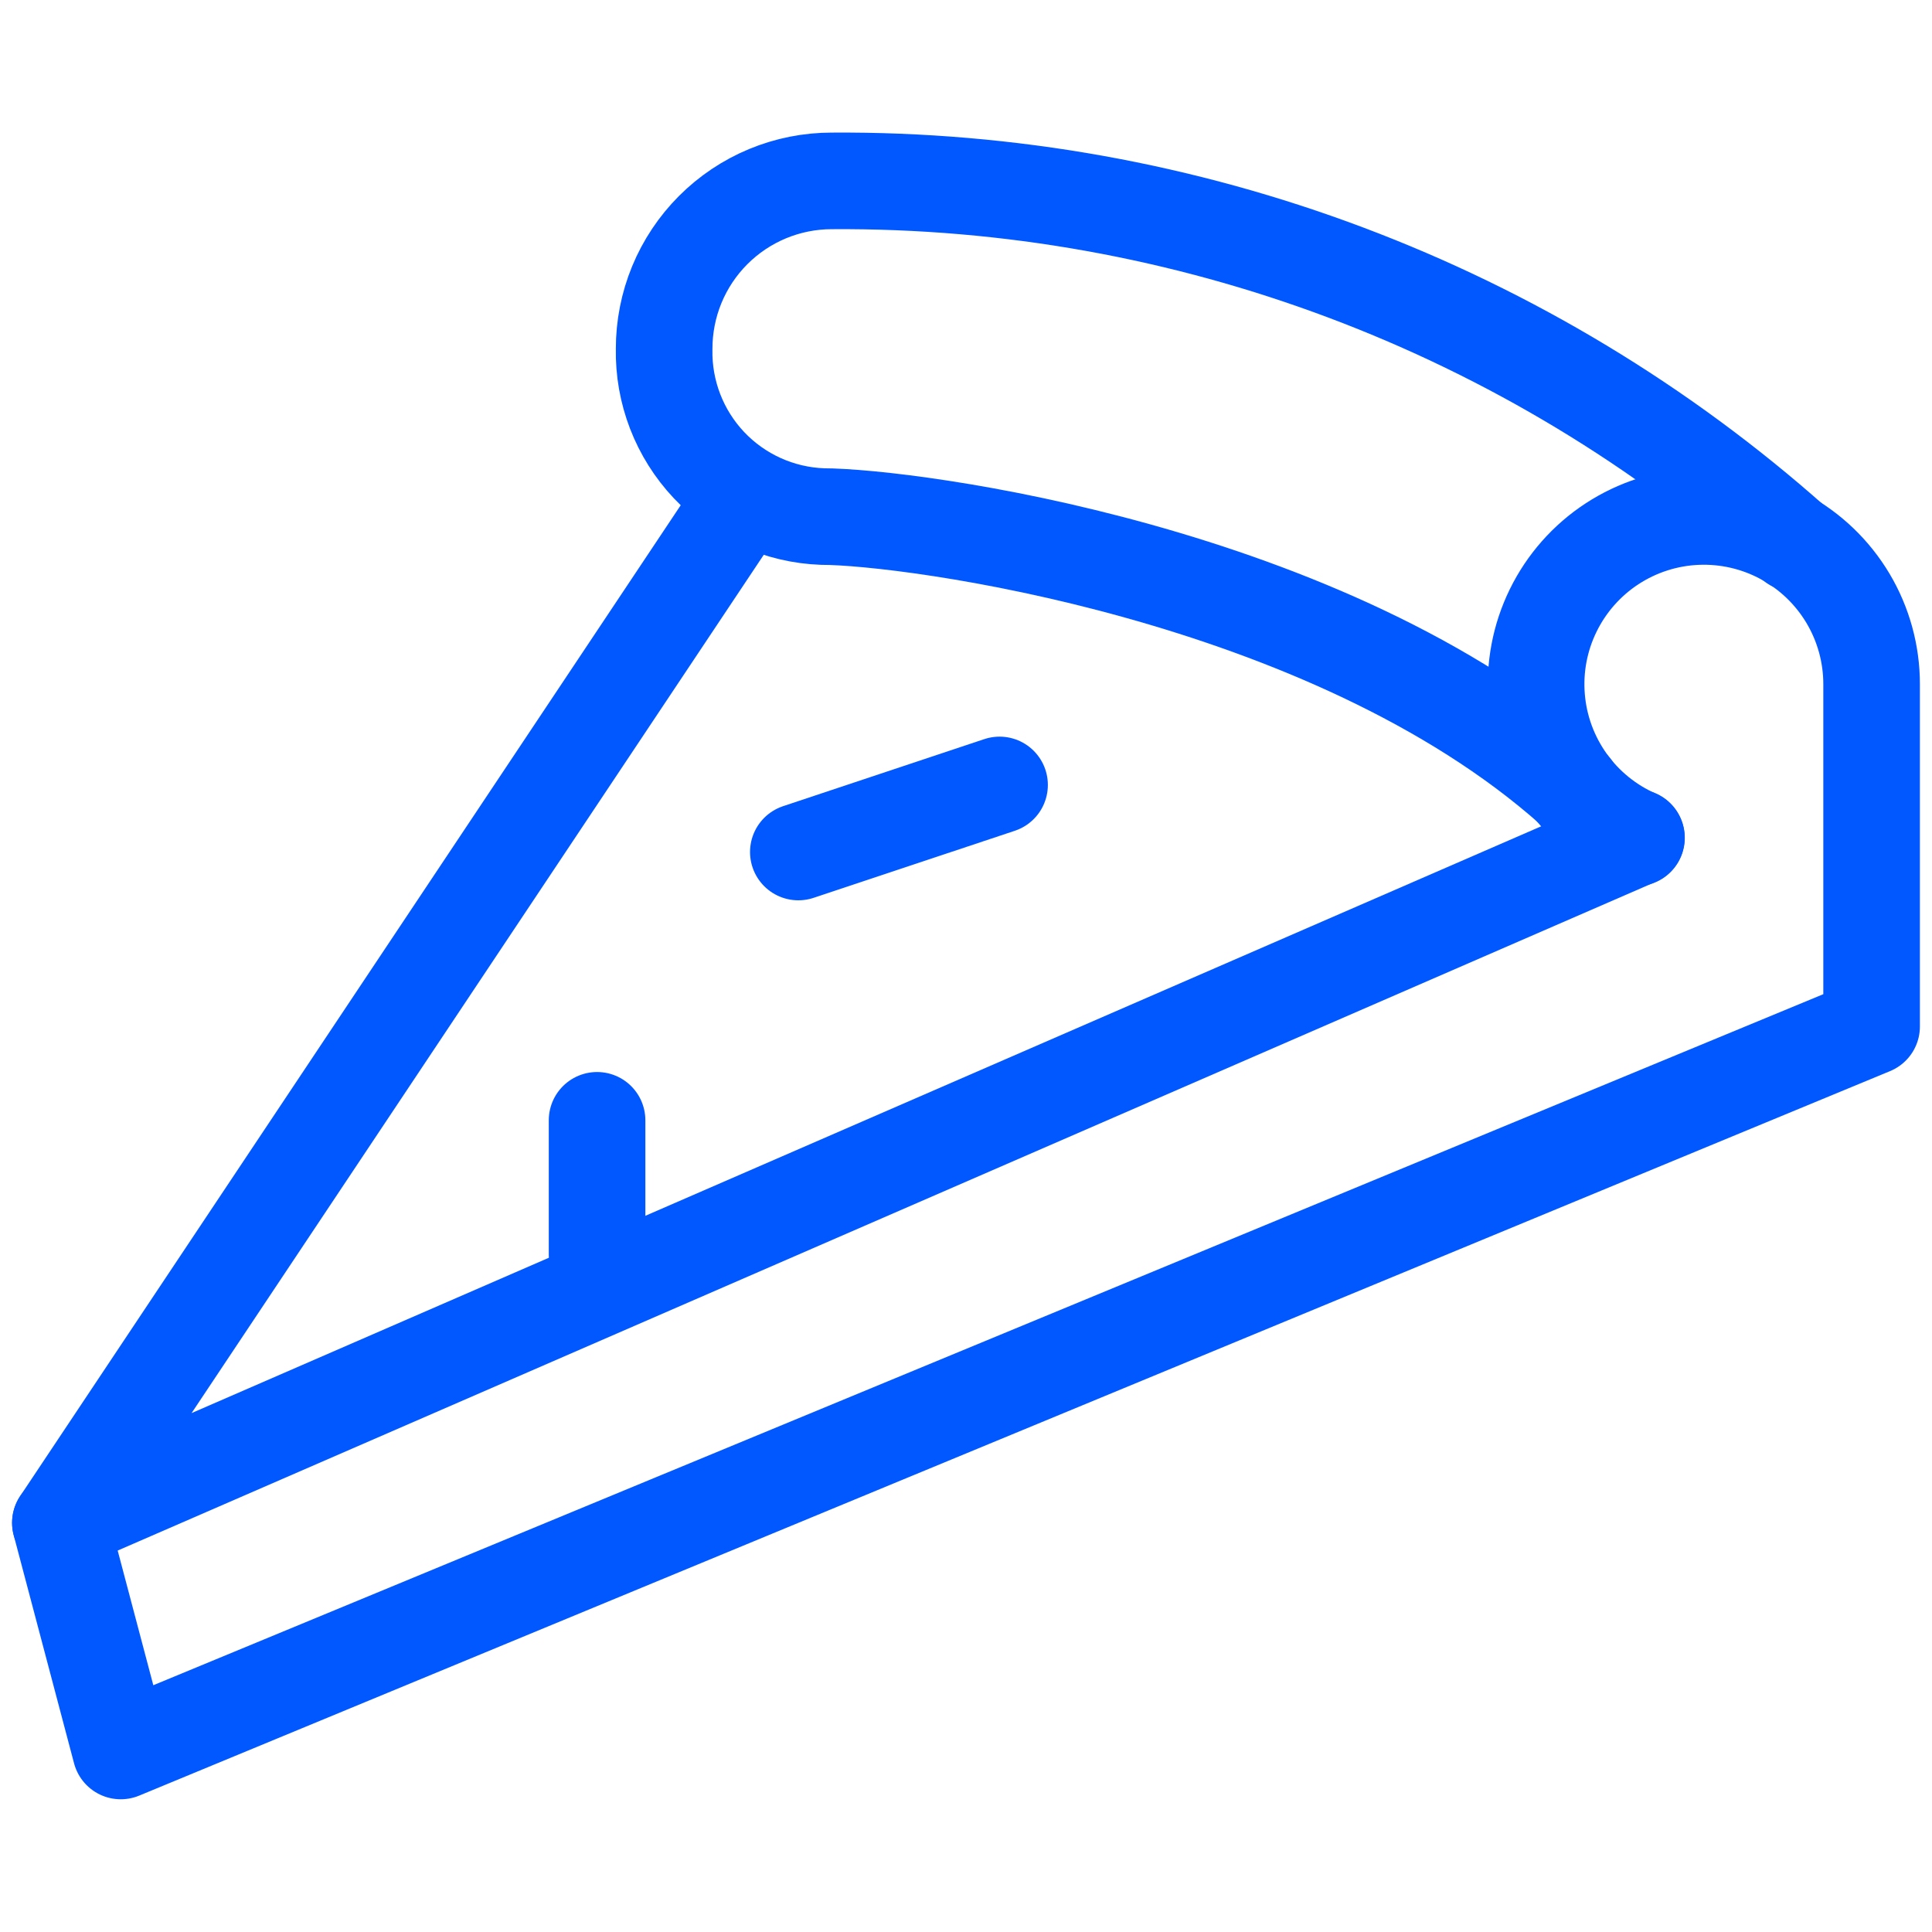 <svg width="70" height="70" viewBox="0 0 70 70" fill="none" xmlns="http://www.w3.org/2000/svg">
<path d="M64.996 19.679C55.399 11.144 42.981 6.468 30.139 6.554C29.34 6.554 28.549 6.711 27.811 7.017C27.073 7.323 26.403 7.772 25.839 8.337C25.274 8.903 24.827 9.574 24.522 10.312C24.218 11.051 24.062 11.842 24.063 12.641C24.032 14.204 24.616 15.717 25.689 16.854C26.763 17.99 28.241 18.659 29.803 18.716C32.892 18.716 48.108 20.694 56.969 28.56" stroke="#0258FF" stroke-width="3.5" stroke-linecap="round" stroke-linejoin="round"/>
<path d="M27.014 17.934L2.188 55.174L59.287 30.348" stroke="#0258FF" stroke-width="3.5" stroke-linecap="round" stroke-linejoin="round"/>
<path d="M2.188 55.175L4.375 63.441L67.812 37.191V24.792C67.813 23.696 67.517 22.621 66.957 21.68C66.396 20.739 65.591 19.966 64.628 19.445C63.665 18.923 62.578 18.672 61.484 18.717C60.389 18.762 59.327 19.102 58.41 19.701C57.493 20.3 56.755 21.136 56.274 22.12C55.792 23.105 55.586 24.2 55.677 25.292C55.767 26.384 56.151 27.431 56.787 28.322C57.424 29.214 58.29 29.917 59.293 30.357" stroke="#0258FF" stroke-width="3.5" stroke-linecap="round" stroke-linejoin="round"/>
<path d="M36.216 28.44L28.925 30.87" stroke="#0258FF" stroke-width="3.5" stroke-linecap="round" stroke-linejoin="round"/>
<path d="M21.633 40.591V45.453" stroke="#0258FF" stroke-width="3.5" stroke-linecap="round" stroke-linejoin="round"/>
</svg>
